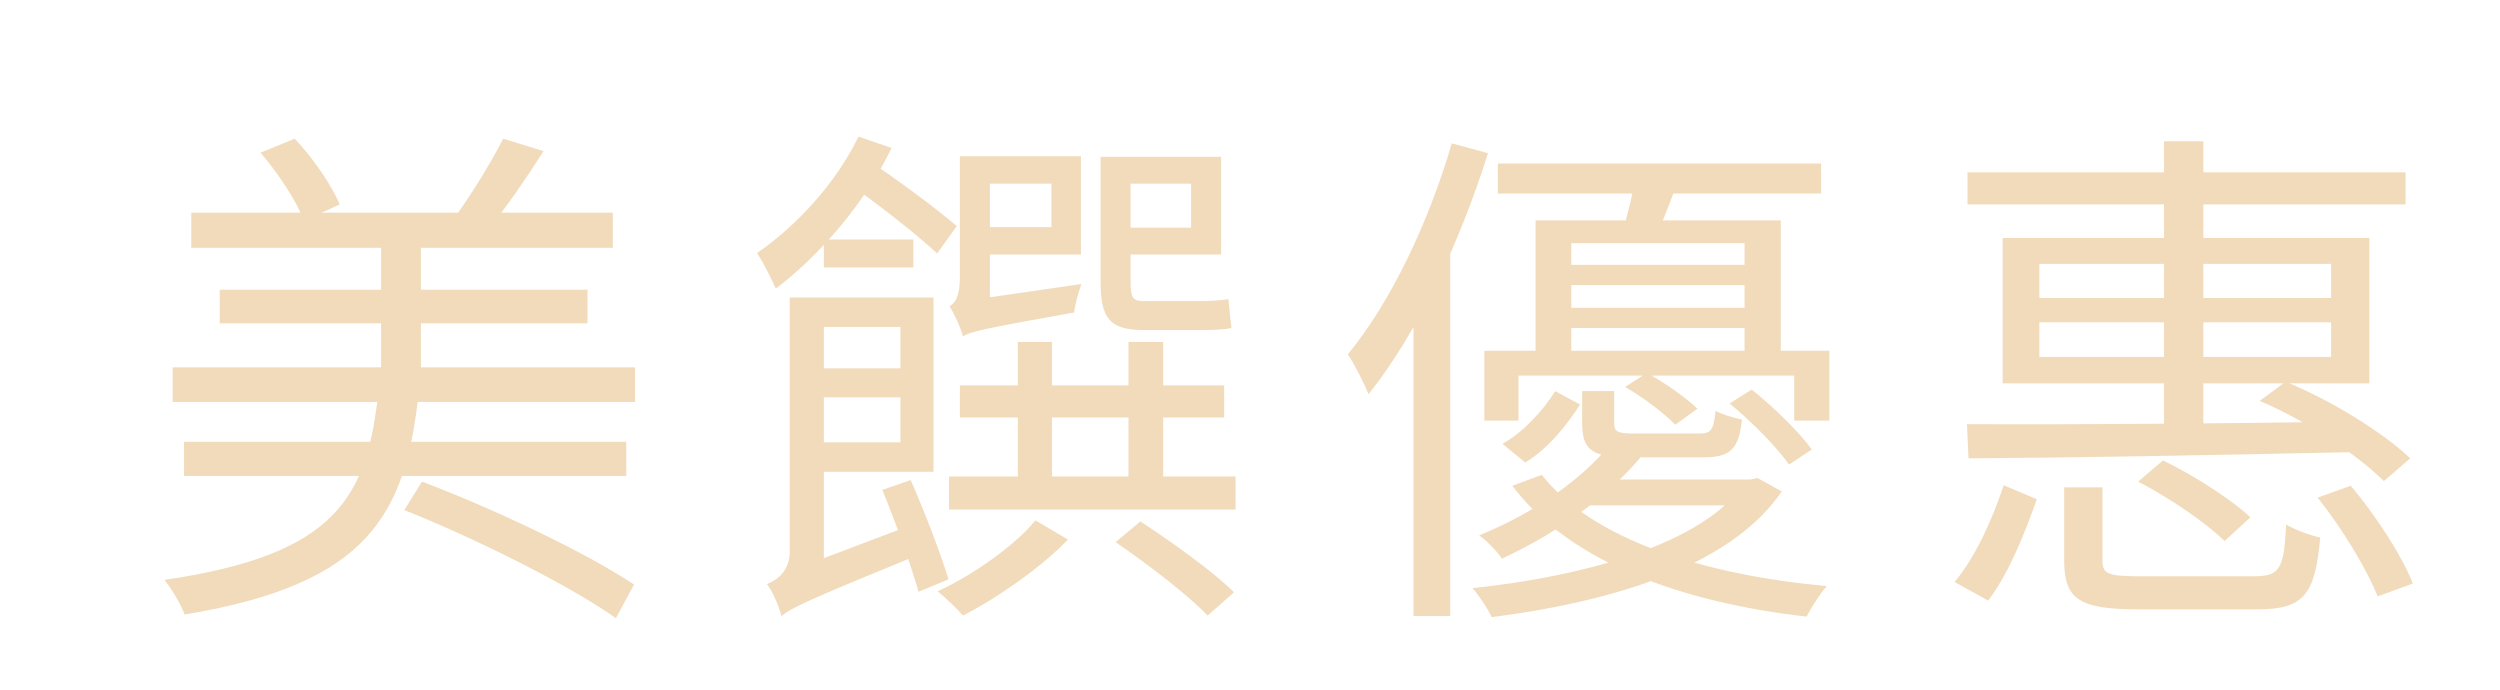 <svg width="87" height="24" viewBox="0 0 87 24" fill="none" xmlns="http://www.w3.org/2000/svg">
<g clip-path="url(#clip0_3_19)">
<g filter="url(#filter0_d_3_19)">
<path d="M4.656 5.4V6.624H19.326V5.4H4.656ZM5.646 8.082V9.252H18.444V8.082H5.646ZM4.404 13.374V14.562H19.794V13.374H4.404ZM4.008 10.782V11.988H20.1V10.782H4.008ZM11.262 6.084V11.664H12.648V6.084H11.262ZM7.068 3.312C7.68 4.032 8.328 5.004 8.58 5.688L9.822 5.112C9.552 4.464 8.904 3.51 8.256 2.826L7.068 3.312ZM15.51 2.826C15.096 3.654 14.358 4.842 13.8 5.598L14.97 6.012C15.546 5.31 16.302 4.23 16.914 3.258L15.51 2.826ZM11.172 11.61C10.776 15.246 9.786 17.298 3.72 18.18C3.972 18.486 4.314 19.062 4.422 19.386C10.866 18.324 12.126 15.876 12.576 11.61H11.172ZM12.072 15.75C14.592 16.758 17.832 18.378 19.434 19.512L20.064 18.342C18.426 17.244 15.168 15.696 12.684 14.76L12.072 15.75ZM31.026 14.58V15.732H40.998V14.58H31.026ZM31.404 11.412V12.528H40.602V11.412H31.404ZM31.89 3.438V4.392H34.59V5.904H31.89V6.858H35.616V3.438H31.89ZM33.42 9.9V15.21H34.608V9.9H33.42ZM37.272 9.9V15.246H38.478V9.9H37.272ZM36.822 3.456V4.392H39.45V5.922H36.822V6.858H40.494V3.456H36.822ZM36.822 16.866C37.956 17.64 39.36 18.72 40.026 19.422L40.944 18.612C40.224 17.892 38.784 16.866 37.686 16.146L36.822 16.866ZM34.032 16.11C33.348 16.956 31.89 18 30.63 18.576C30.918 18.81 31.314 19.188 31.512 19.422C32.736 18.792 34.23 17.748 35.166 16.776L34.032 16.11ZM26.166 10.818V11.826H29.802V10.818H26.166ZM26.274 8.352V9.378H29.334V13.392H26.256V14.418H30.486V8.352H26.274ZM27.588 4.428C28.614 5.148 29.946 6.192 30.612 6.822L31.296 5.868C30.612 5.274 29.262 4.284 28.254 3.6L27.588 4.428ZM27.876 2.754C27.102 4.356 25.734 5.85 24.348 6.804C24.546 7.11 24.888 7.776 24.996 8.046C26.544 6.876 28.11 5.04 29.028 3.15L27.876 2.754ZM28.704 15.048C29.172 16.182 29.712 17.694 29.964 18.594L31.008 18.162C30.756 17.316 30.18 15.822 29.694 14.706L28.704 15.048ZM25.194 19.44C25.194 19.008 26.67 18.342 26.67 18.342V8.352H25.482V17.208C25.482 17.892 25.014 18.198 24.69 18.324C24.906 18.612 25.122 19.134 25.194 19.44ZM25.194 19.44C25.536 19.152 26.076 18.9 30.072 17.262C30 17.01 29.892 16.542 29.856 16.218L25.626 17.82L25.086 18.342L25.194 19.44ZM26.67 6.336V7.308H29.784V6.336H26.67ZM36.3 3.456V7.794C36.3 9.072 36.606 9.486 37.812 9.486C38.028 9.486 39.45 9.486 39.792 9.486C40.206 9.486 40.638 9.468 40.854 9.414C40.818 9.162 40.782 8.676 40.746 8.406C40.494 8.46 40.062 8.478 39.774 8.478C39.45 8.478 38.064 8.478 37.776 8.478C37.416 8.478 37.344 8.334 37.344 7.812V3.456H36.3ZM31.512 9.702C31.782 9.54 32.25 9.432 35.382 8.874C35.4 8.622 35.526 8.19 35.634 7.884L32.034 8.406L31.476 8.802L31.512 9.702ZM31.512 9.702C31.512 9.306 32.448 8.712 32.448 8.712V3.438H31.404V7.632C31.404 8.316 31.242 8.55 31.044 8.658C31.206 8.91 31.44 9.414 31.512 9.702ZM50.124 3.69V4.734H61.374V3.69H50.124ZM52.158 7.218V7.92H59.322V7.218H52.158ZM52.158 8.712V9.414H59.322V8.712H52.158ZM51.438 5.67V10.656H52.68V6.462H58.71V10.656H59.97V5.67H51.438ZM49.656 10.206V12.636H50.844V11.07H60.438V12.636H61.662V10.206H49.656ZM52.122 11.61C51.708 12.276 51.024 13.032 50.286 13.446L51.078 14.094C51.888 13.608 52.536 12.78 52.986 12.078L52.122 11.61ZM53.058 11.61V12.708C53.058 13.698 53.418 13.914 54.786 13.914C55.074 13.914 56.982 13.914 57.288 13.914C58.206 13.914 58.512 13.644 58.62 12.6C58.332 12.546 57.918 12.42 57.702 12.294C57.63 12.996 57.54 13.086 57.126 13.086C56.73 13.086 55.182 13.086 54.894 13.086C54.282 13.086 54.174 13.032 54.174 12.708V11.61H53.058ZM54.552 11.466C55.182 11.826 55.92 12.384 56.298 12.78L57.072 12.222C56.676 11.844 55.92 11.304 55.308 10.98L54.552 11.466ZM58.188 12.042C58.962 12.672 59.844 13.572 60.258 14.166L61.05 13.644C60.618 13.032 59.718 12.168 58.962 11.556L58.188 12.042ZM53.976 13.536C53.094 14.598 51.546 15.786 49.476 16.632C49.728 16.812 50.088 17.172 50.268 17.442C52.464 16.416 54.084 15.138 55.2 13.788L53.976 13.536ZM58.638 14.688V14.904C57.432 16.614 54.084 17.946 49.242 18.468C49.494 18.756 49.782 19.188 49.908 19.476C54.984 18.828 58.458 17.37 60.006 15.102L59.16 14.634L58.908 14.688H58.638ZM51.654 14.526L50.628 14.904C52.608 17.532 56.442 18.954 60.87 19.458C61.032 19.134 61.338 18.666 61.572 18.396C57.234 18 53.4 16.758 51.654 14.526ZM53.292 14.688L52.392 15.588H59.016V14.688H53.292ZM54.912 4.176C54.84 4.698 54.642 5.436 54.48 6.012L55.65 6.192C55.866 5.706 56.118 5.022 56.388 4.338L54.912 4.176ZM48.522 2.988C47.712 5.76 46.398 8.514 44.904 10.332C45.138 10.674 45.498 11.394 45.624 11.718C47.316 9.612 48.81 6.426 49.782 3.33L48.522 2.988ZM47.19 7.398V19.44H48.468V6.192L48.432 6.156L47.19 7.398ZM66.468 3.996V5.112H81.714V3.996H66.468ZM73.308 2.916V13.194H74.676V2.916H73.308ZM68.97 9.216H79.122V10.422H68.97V9.216ZM68.97 7.182H79.122V8.37H68.97V7.182ZM67.692 6.282V11.34H80.454V6.282H67.692ZM76.638 11.952C78.222 12.618 80.04 13.824 80.958 14.742L81.876 13.95C80.958 13.068 79.104 11.916 77.538 11.286L76.638 11.952ZM66.45 12.762L66.504 13.95C69.834 13.932 75 13.842 79.86 13.734L79.932 12.672C74.964 12.744 69.708 12.78 66.45 12.762ZM69.834 14.958V17.514C69.834 18.864 70.374 19.206 72.426 19.206C72.858 19.206 76.062 19.206 76.53 19.206C78.15 19.206 78.564 18.738 78.744 16.704C78.384 16.632 77.862 16.434 77.556 16.254C77.484 17.838 77.322 18.054 76.422 18.054C75.702 18.054 73.02 18.054 72.498 18.054C71.364 18.054 71.166 17.982 71.166 17.514V14.958H69.834ZM72.408 14.76C73.488 15.318 74.784 16.2 75.414 16.83L76.314 16.002C75.666 15.39 74.352 14.544 73.272 14.022L72.408 14.76ZM78.654 15.318C79.518 16.398 80.382 17.838 80.742 18.756L81.966 18.306C81.606 17.37 80.688 15.948 79.806 14.904L78.654 15.318ZM67.728 14.886C67.368 15.984 66.756 17.388 66.018 18.252L67.188 18.9C67.908 17.964 68.484 16.506 68.88 15.372L67.728 14.886Z" fill="#F1DBBB"/>
</g>
</g>
<defs>
<filter id="filter0_d_3_19" x="1.72" y="0.754" width="86.246" height="24.758" filterUnits="userSpaceOnUse" color-interpolation-filters="sRGB">
<feFlood flood-opacity="0" result="BackgroundImageFix"/>
<feColorMatrix in="SourceAlpha" type="matrix" values="0 0 0 0 0 0 0 0 0 0 0 0 0 0 0 0 0 0 127 0" result="hardAlpha"/>
<feOffset dx="2" dy="2"/>
<feGaussianBlur stdDeviation="2"/>
<feComposite in2="hardAlpha" operator="out"/>
<feColorMatrix type="matrix" values="0 0 0 0 0 0 0 0 0 0 0 0 0 0 0 0 0 0 0.4 0"/>
<feBlend mode="normal" in2="BackgroundImageFix" result="effect1_dropShadow_3_19"/>
<feBlend mode="normal" in="SourceGraphic" in2="effect1_dropShadow_3_19" result="shape"/>
</filter>
<clipPath id="clip0_3_19">
<rect width="87" height="24" fill="white"/>
</clipPath>
</defs>
</svg>
